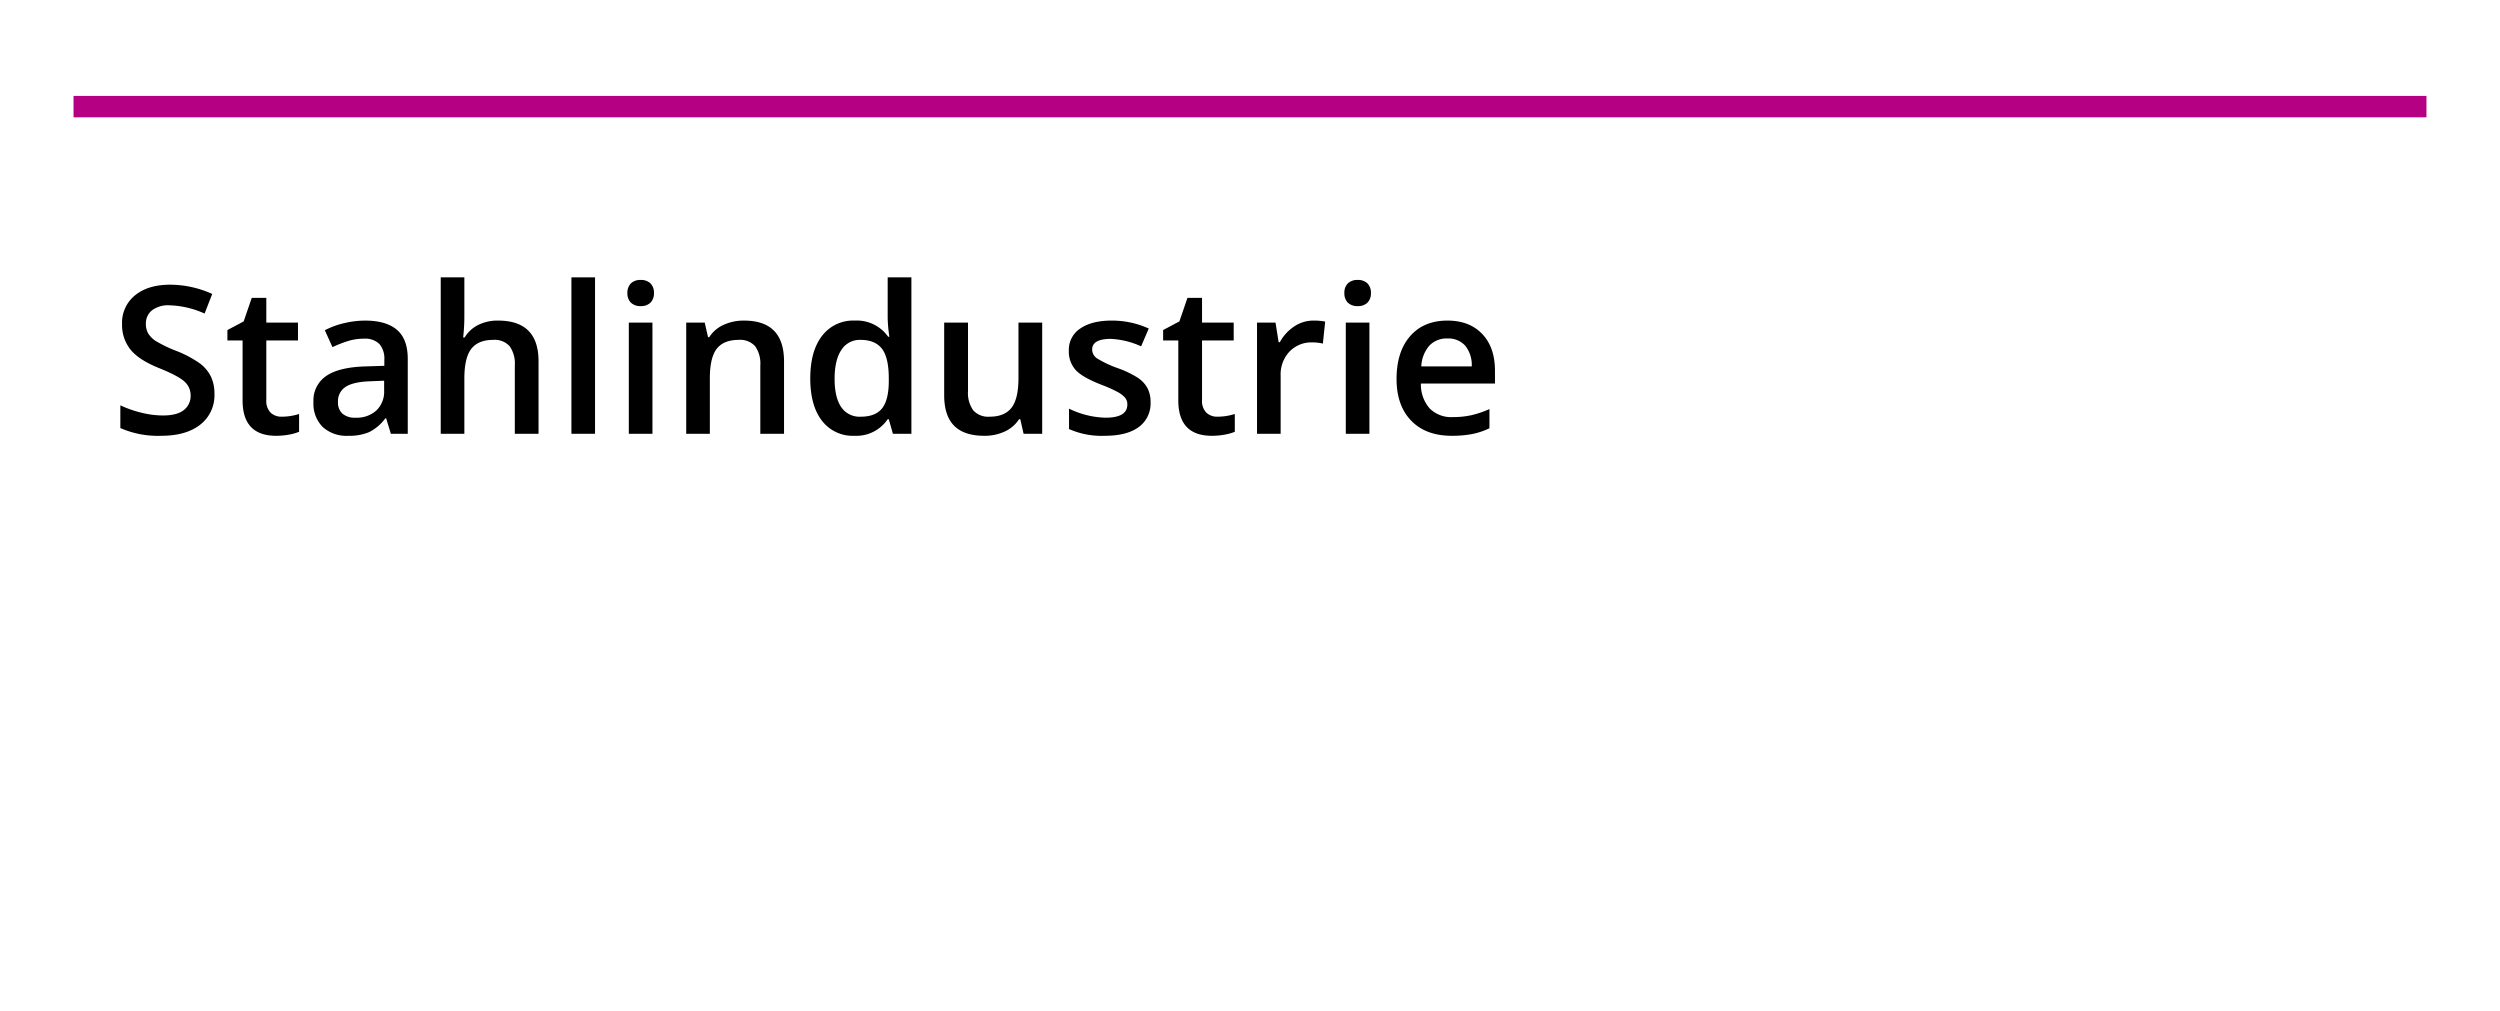 <svg id="a5743685-8c12-4c4f-8528-bbc9731ad3b6" data-name="Ebene 1" xmlns="http://www.w3.org/2000/svg" viewBox="0 0 680 275"><defs><style>.b7c71b3d-ebc8-4740-b52f-db3465d22156,.b99de216-17d3-443b-87f4-f2d2fed6b497{fill:none;}.b7c71b3d-ebc8-4740-b52f-db3465d22156{stroke:#b60084;stroke-miterlimit:10;stroke-width:5.821px;}</style></defs><title>z2</title><path d="M58.328,107.133A10.061,10.061,0,0,1,54.473,115.5q-3.855,3.035-10.637,3.035a25.381,25.381,0,0,1-11.102-2.105V110.25a30.18,30.18,0,0,0,5.811,2.023,24.635,24.635,0,0,0,5.729.738q3.882,0,5.729-1.477a4.815,4.815,0,0,0,1.846-3.965,4.969,4.969,0,0,0-1.695-3.801q-1.696-1.559-7-3.691-5.47-2.215-7.711-5.059a10.701,10.701,0,0,1-2.242-6.836,9.573,9.573,0,0,1,3.555-7.875q3.554-2.871,9.543-2.871a28.045,28.045,0,0,1,11.43,2.516l-2.078,5.332A24.975,24.975,0,0,0,46.133,83.043a7.302,7.302,0,0,0-4.812,1.381,4.536,4.536,0,0,0-1.641,3.65,5.139,5.139,0,0,0,.656,2.666,6.7,6.7,0,0,0,2.16,2.092,36.439,36.439,0,0,0,5.414,2.598,29.631,29.631,0,0,1,6.453,3.418,10.06,10.06,0,0,1,3.008,3.582A10.78,10.78,0,0,1,58.328,107.133Z"/><path d="M76.648,113.34a15.631,15.631,0,0,0,4.703-.738v4.84a13.01,13.01,0,0,1-2.748.779,18.989,18.989,0,0,1-3.486.314q-9.133,0-9.133-9.625V92.613H61.855V89.77L66.285,87.418l2.188-6.398H72.438v6.727h8.613v4.867H72.438v16.188a4.539,4.539,0,0,0,1.162,3.432A4.236,4.236,0,0,0,76.648,113.34Z"/><path d="M106.316,117.988l-1.285-4.211h-.219a12.394,12.394,0,0,1-4.402,3.76,13.93,13.93,0,0,1-5.688.998,9.624,9.624,0,0,1-6.959-2.406,9.005,9.005,0,0,1-2.502-6.809,7.993,7.993,0,0,1,3.473-7.055q3.472-2.379,10.582-2.598l5.223-.164V97.891a6.114,6.114,0,0,0-1.354-4.334,5.521,5.521,0,0,0-4.197-1.436,14.501,14.501,0,0,0-4.457.684A33.634,33.634,0,0,0,90.43,94.418l-2.078-4.594a22.376,22.376,0,0,1,5.387-1.955,24.802,24.802,0,0,1,5.523-.67q5.769,0,8.709,2.516,2.938,2.515,2.939,7.902v20.371Zm-9.57-4.375a7.959,7.959,0,0,0,5.619-1.955,7.09,7.09,0,0,0,2.119-5.482v-2.625l-3.883.164q-4.54.164-6.604,1.518a4.609,4.609,0,0,0-2.064,4.143,4.04,4.04,0,0,0,1.203,3.131A5.168,5.168,0,0,0,96.746,113.613Z"/><path d="M146.484,117.988h-6.453V99.395a8.14,8.14,0,0,0-1.408-5.223,5.445,5.445,0,0,0-4.471-1.723q-4.047,0-5.947,2.42-1.901,2.42-1.9,8.107v15.012h-6.426V75.441h6.426V86.242a50.405,50.405,0,0,1-.328,5.551h.41a8.926,8.926,0,0,1,3.65-3.391,11.769,11.769,0,0,1,5.455-1.203q10.992,0,10.992,11.074Z"/><path d="M161.852,117.988h-6.426V75.441h6.426Z"/><path d="M170.656,79.734a3.558,3.558,0,0,1,.943-2.652,3.676,3.676,0,0,1,2.693-.93,3.599,3.599,0,0,1,2.639.93,3.558,3.558,0,0,1,.943,2.652,3.492,3.492,0,0,1-.943,2.584,3.568,3.568,0,0,1-2.639.943,3.644,3.644,0,0,1-2.693-.943A3.492,3.492,0,0,1,170.656,79.734Zm6.809,38.254h-6.426V87.746h6.426Z"/><path d="M213.258,117.988h-6.453V99.395a8.14,8.14,0,0,0-1.408-5.223,5.445,5.445,0,0,0-4.471-1.723q-4.075,0-5.961,2.406-1.887,2.407-1.887,8.066v15.066h-6.426V87.746h5.031l.902,3.965h.328a8.944,8.944,0,0,1,3.883-3.336,13.012,13.012,0,0,1,5.578-1.176q10.882,0,10.883,11.074Z"/><path d="M232.398,118.535a10.533,10.533,0,0,1-8.832-4.102q-3.173-4.102-3.172-11.512,0-7.437,3.213-11.58a10.633,10.633,0,0,1,8.9-4.143,10.427,10.427,0,0,1,9.078,4.402h.328a38.406,38.406,0,0,1-.465-5.141V75.441h6.453v42.547h-5.031L241.75,114.023h-.301A10.274,10.274,0,0,1,232.398,118.535Zm1.723-5.195q3.964,0,5.77-2.229,1.805-2.228,1.859-7.232v-.902q0-5.714-1.859-8.121-1.86-2.407-5.824-2.406a5.908,5.908,0,0,0-5.223,2.748q-1.833,2.748-1.832,7.834,0,5.032,1.777,7.67A6,6,0,0,0,234.121,113.34Z"/><path d="M278.418,117.988l-.902-3.965h-.328a9.121,9.121,0,0,1-3.814,3.309,12.761,12.761,0,0,1-5.646,1.203q-5.496,0-8.203-2.734-2.707-2.735-2.707-8.285V87.746h6.48v18.648a8.087,8.087,0,0,0,1.422,5.209,5.428,5.428,0,0,0,4.457,1.736q4.046,0,5.947-2.42,1.9-2.42,1.9-8.107V87.746h6.453v30.242Z"/><path d="M312.953,109.375a7.915,7.915,0,0,1-3.227,6.795q-3.227,2.366-9.242,2.365a21.824,21.824,0,0,1-9.707-1.832v-5.551a23.832,23.832,0,0,0,9.926,2.461q5.933,0,5.934-3.582a2.838,2.838,0,0,0-.656-1.914,7.77,7.77,0,0,0-2.16-1.586,37.169,37.169,0,0,0-4.184-1.859q-5.224-2.023-7.068-4.047a7.486,7.486,0,0,1-1.846-5.25,6.894,6.894,0,0,1,3.131-6.029q3.13-2.146,8.518-2.146a24.127,24.127,0,0,1,10.09,2.16l-2.078,4.84a22.452,22.452,0,0,0-8.23-2.023q-5.086,0-5.086,2.898a2.914,2.914,0,0,0,1.326,2.406,29.145,29.145,0,0,0,5.783,2.707,26.462,26.462,0,0,1,5.441,2.652,7.93,7.93,0,0,1,2.516,2.775A8.032,8.032,0,0,1,312.953,109.375Z"/><path d="M331.164,113.34a15.631,15.631,0,0,0,4.703-.738v4.84a13.01,13.01,0,0,1-2.748.779,18.989,18.989,0,0,1-3.486.314q-9.133,0-9.133-9.625V92.613h-4.129V89.77l4.43-2.352,2.188-6.398h3.965v6.727h8.613v4.867h-8.613v16.188a4.539,4.539,0,0,0,1.162,3.432A4.236,4.236,0,0,0,331.164,113.34Z"/><path d="M357.25,87.199a15.484,15.484,0,0,1,3.199.273l-.629,5.988a12.149,12.149,0,0,0-2.844-.328,8.23,8.23,0,0,0-6.248,2.516,9.09,9.09,0,0,0-2.393,6.535v15.805h-6.426V87.746h5.031l.848,5.332h.328a11.979,11.979,0,0,1,3.924-4.293A9.328,9.328,0,0,1,357.25,87.199Z"/><path d="M365.672,79.734a3.558,3.558,0,0,1,.943-2.652,3.676,3.676,0,0,1,2.693-.93,3.599,3.599,0,0,1,2.639.93,3.558,3.558,0,0,1,.943,2.652,3.492,3.492,0,0,1-.943,2.584,3.568,3.568,0,0,1-2.639.943,3.644,3.644,0,0,1-2.693-.943A3.492,3.492,0,0,1,365.672,79.734Zm6.809,38.254h-6.426V87.746h6.426Z"/><path d="M394.875,118.535q-7.055,0-11.033-4.115-3.979-4.115-3.979-11.334,0-7.411,3.691-11.648t10.145-4.238q5.988,0,9.461,3.637,3.472,3.637,3.473,10.008v3.473H386.48a9.931,9.931,0,0,0,2.379,6.768,8.283,8.283,0,0,0,6.316,2.365,23.345,23.345,0,0,0,4.99-.506,26.127,26.127,0,0,0,4.963-1.682v5.223a19.748,19.748,0,0,1-4.758,1.586A29.207,29.207,0,0,1,394.875,118.535Zm-1.176-26.469a6.457,6.457,0,0,0-4.908,1.941,9.247,9.247,0,0,0-2.201,5.66h13.727a8.378,8.378,0,0,0-1.805-5.674A6.174,6.174,0,0,0,393.699,92.066Z"/><line class="b7c71b3d-ebc8-4740-b52f-db3465d22156" x1="20" y1="29" x2="660" y2="29"/><rect class="b99de216-17d3-443b-87f4-f2d2fed6b497" width="680" height="275"/></svg>